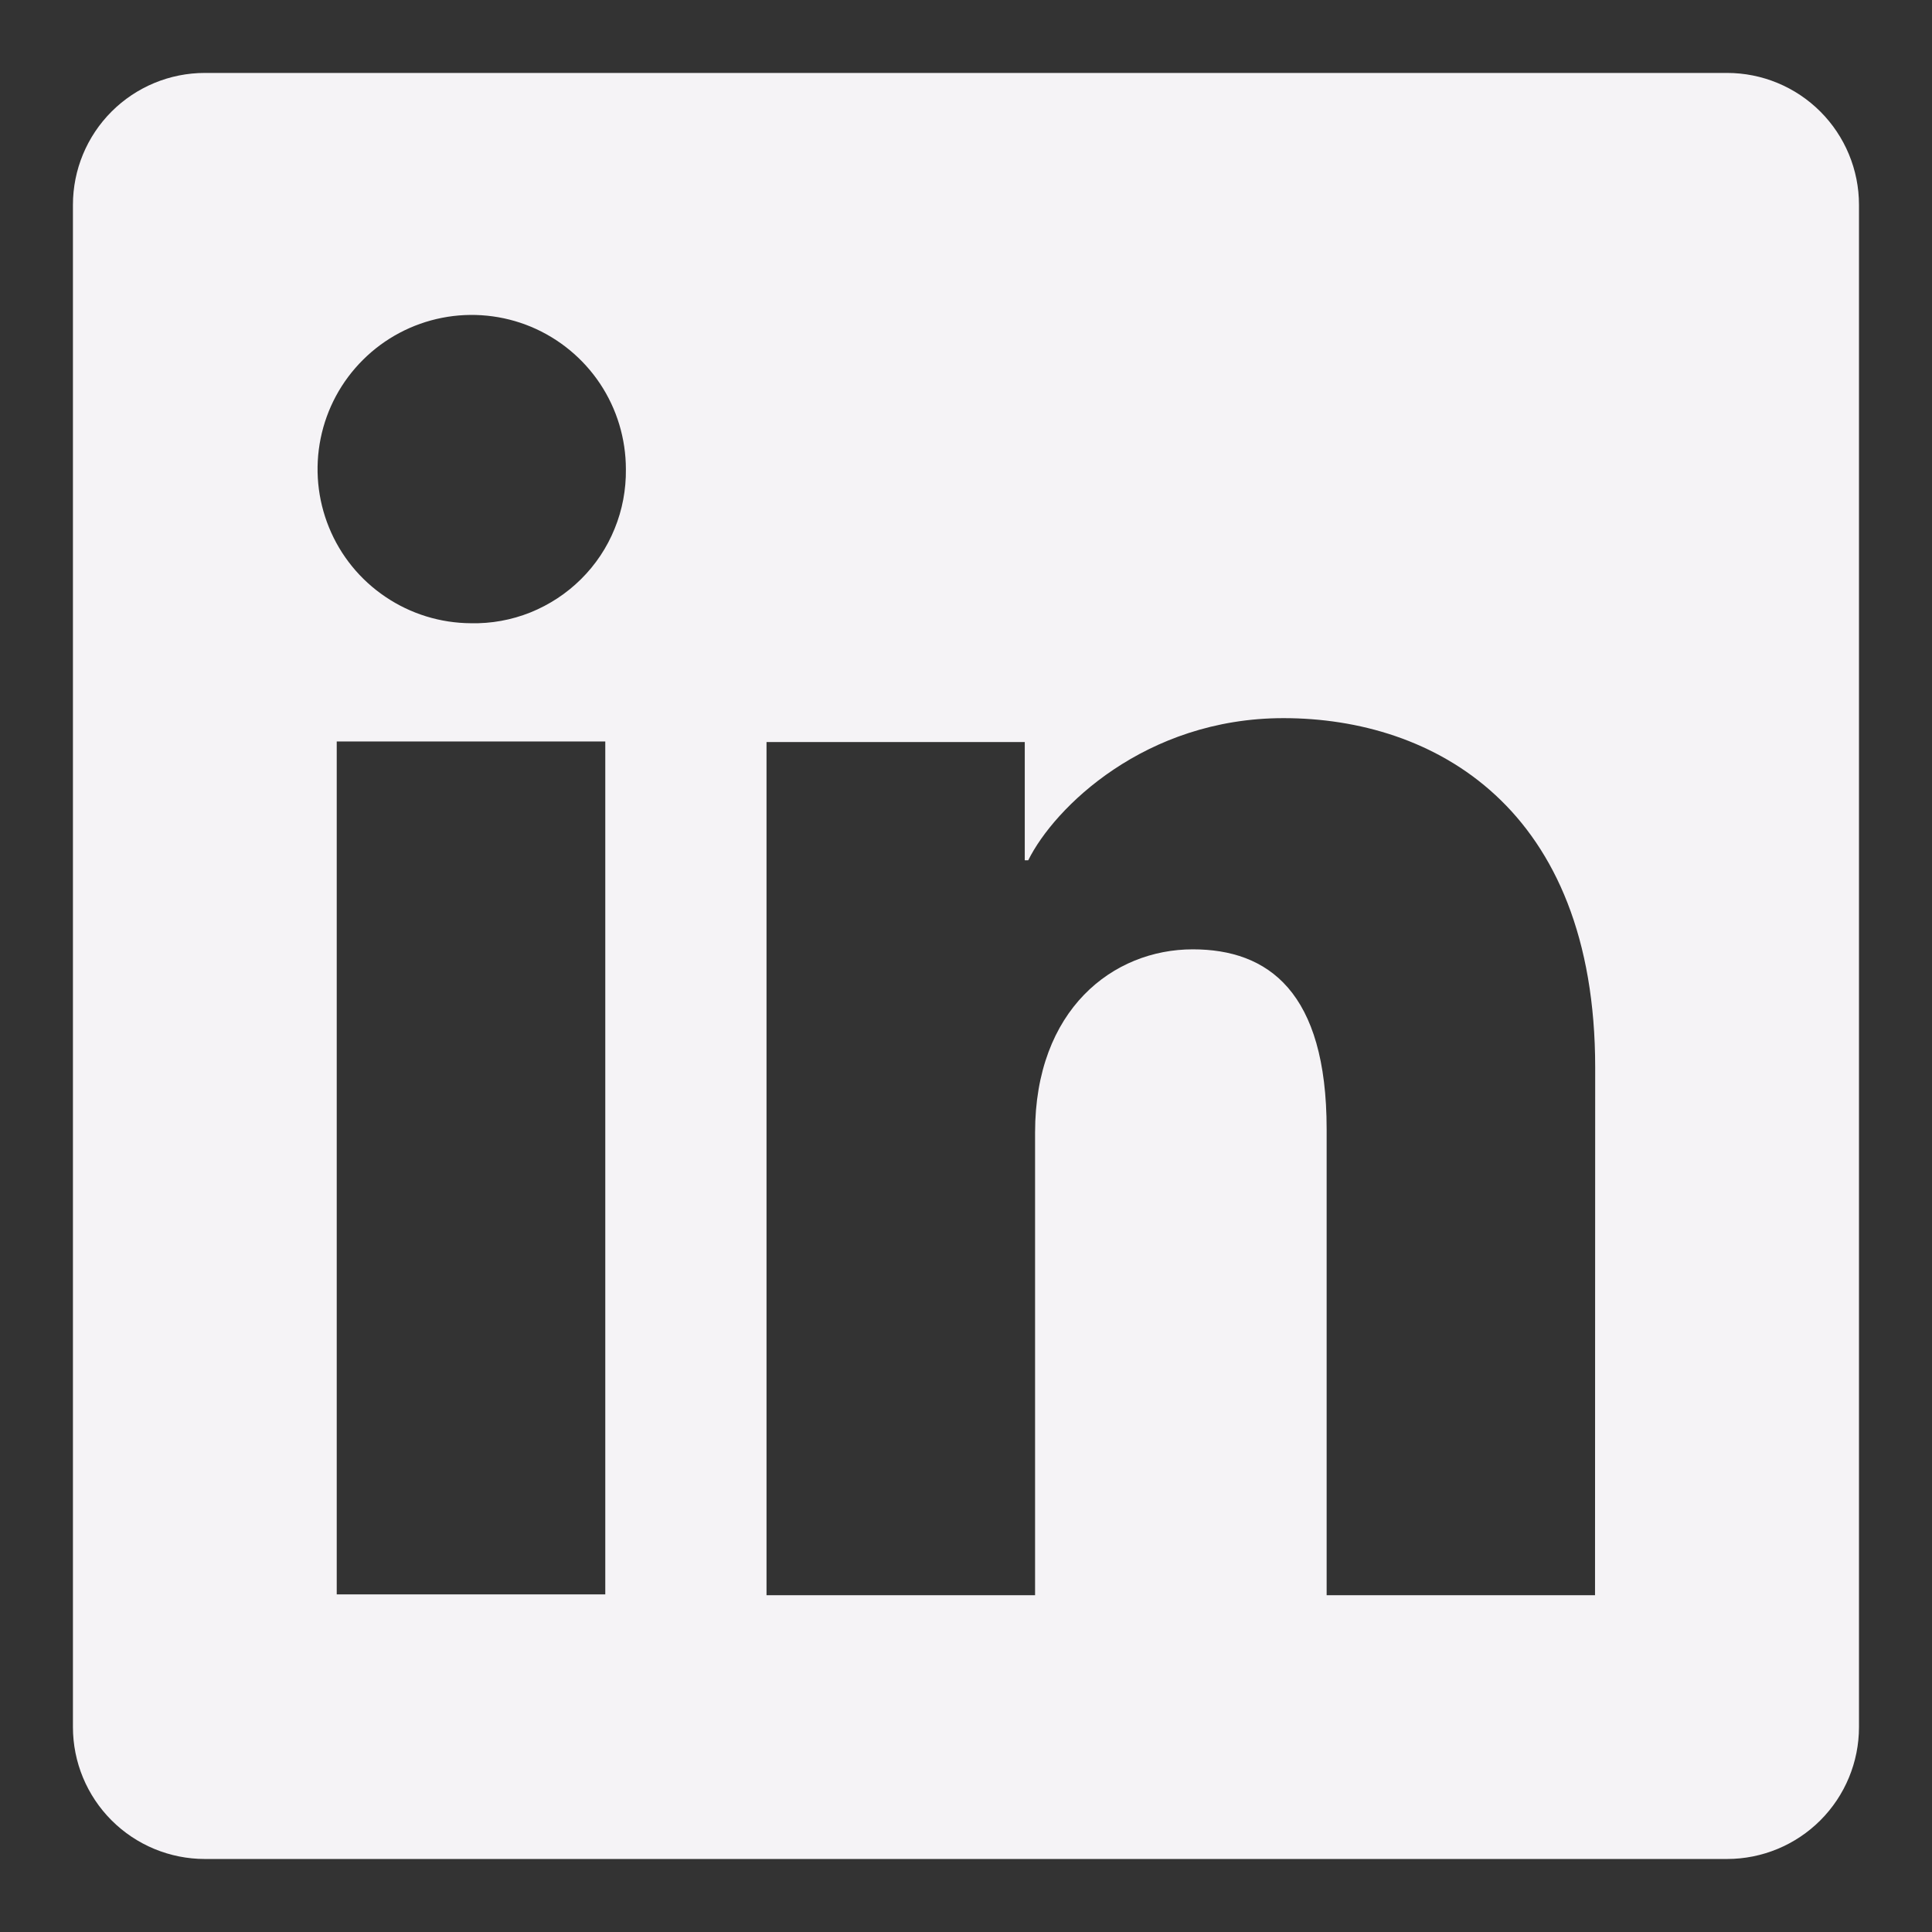<svg width="24" height="24" viewBox="0 0 24 24" fill="none" xmlns="http://www.w3.org/2000/svg">
<rect x="0" y="0" width="24" height="24" fill="#333333" stroke="none"/>
<path d="M21.455 0.906H2.544C2.11 0.906 1.693 1.079 1.386 1.386C1.079 1.693 0.906 2.11 0.906 2.544V21.455C0.906 21.889 1.079 22.306 1.386 22.613C1.693 22.92 2.11 23.093 2.544 23.093H21.455C21.889 23.093 22.306 22.92 22.613 22.613C22.92 22.306 23.093 21.889 23.093 21.455V2.544C23.093 2.11 22.92 1.693 22.613 1.386C22.306 1.079 21.889 0.906 21.455 0.906ZM7.519 19.806H4.183V9.211H7.519V19.806ZM5.849 7.742C5.471 7.74 5.101 7.626 4.788 7.414C4.474 7.203 4.23 6.903 4.087 6.552C3.944 6.202 3.908 5.817 3.983 5.447C4.058 5.076 4.241 4.736 4.51 4.469C4.778 4.202 5.12 4.021 5.491 3.948C5.862 3.875 6.247 3.914 6.596 4.059C6.945 4.205 7.244 4.451 7.454 4.766C7.663 5.08 7.775 5.45 7.775 5.829C7.778 6.082 7.731 6.334 7.635 6.568C7.54 6.803 7.398 7.016 7.218 7.194C7.038 7.373 6.824 7.513 6.589 7.608C6.354 7.702 6.102 7.748 5.849 7.742ZM19.814 19.816H16.48V14.027C16.48 12.32 15.754 11.793 14.817 11.793C13.828 11.793 12.858 12.539 12.858 14.07V19.816H9.522V9.218H12.73V10.687H12.773C13.095 10.035 14.223 8.921 15.944 8.921C17.805 8.921 19.816 10.026 19.816 13.261L19.814 19.816Z" fill="#F5F3F6"/>
</svg>
